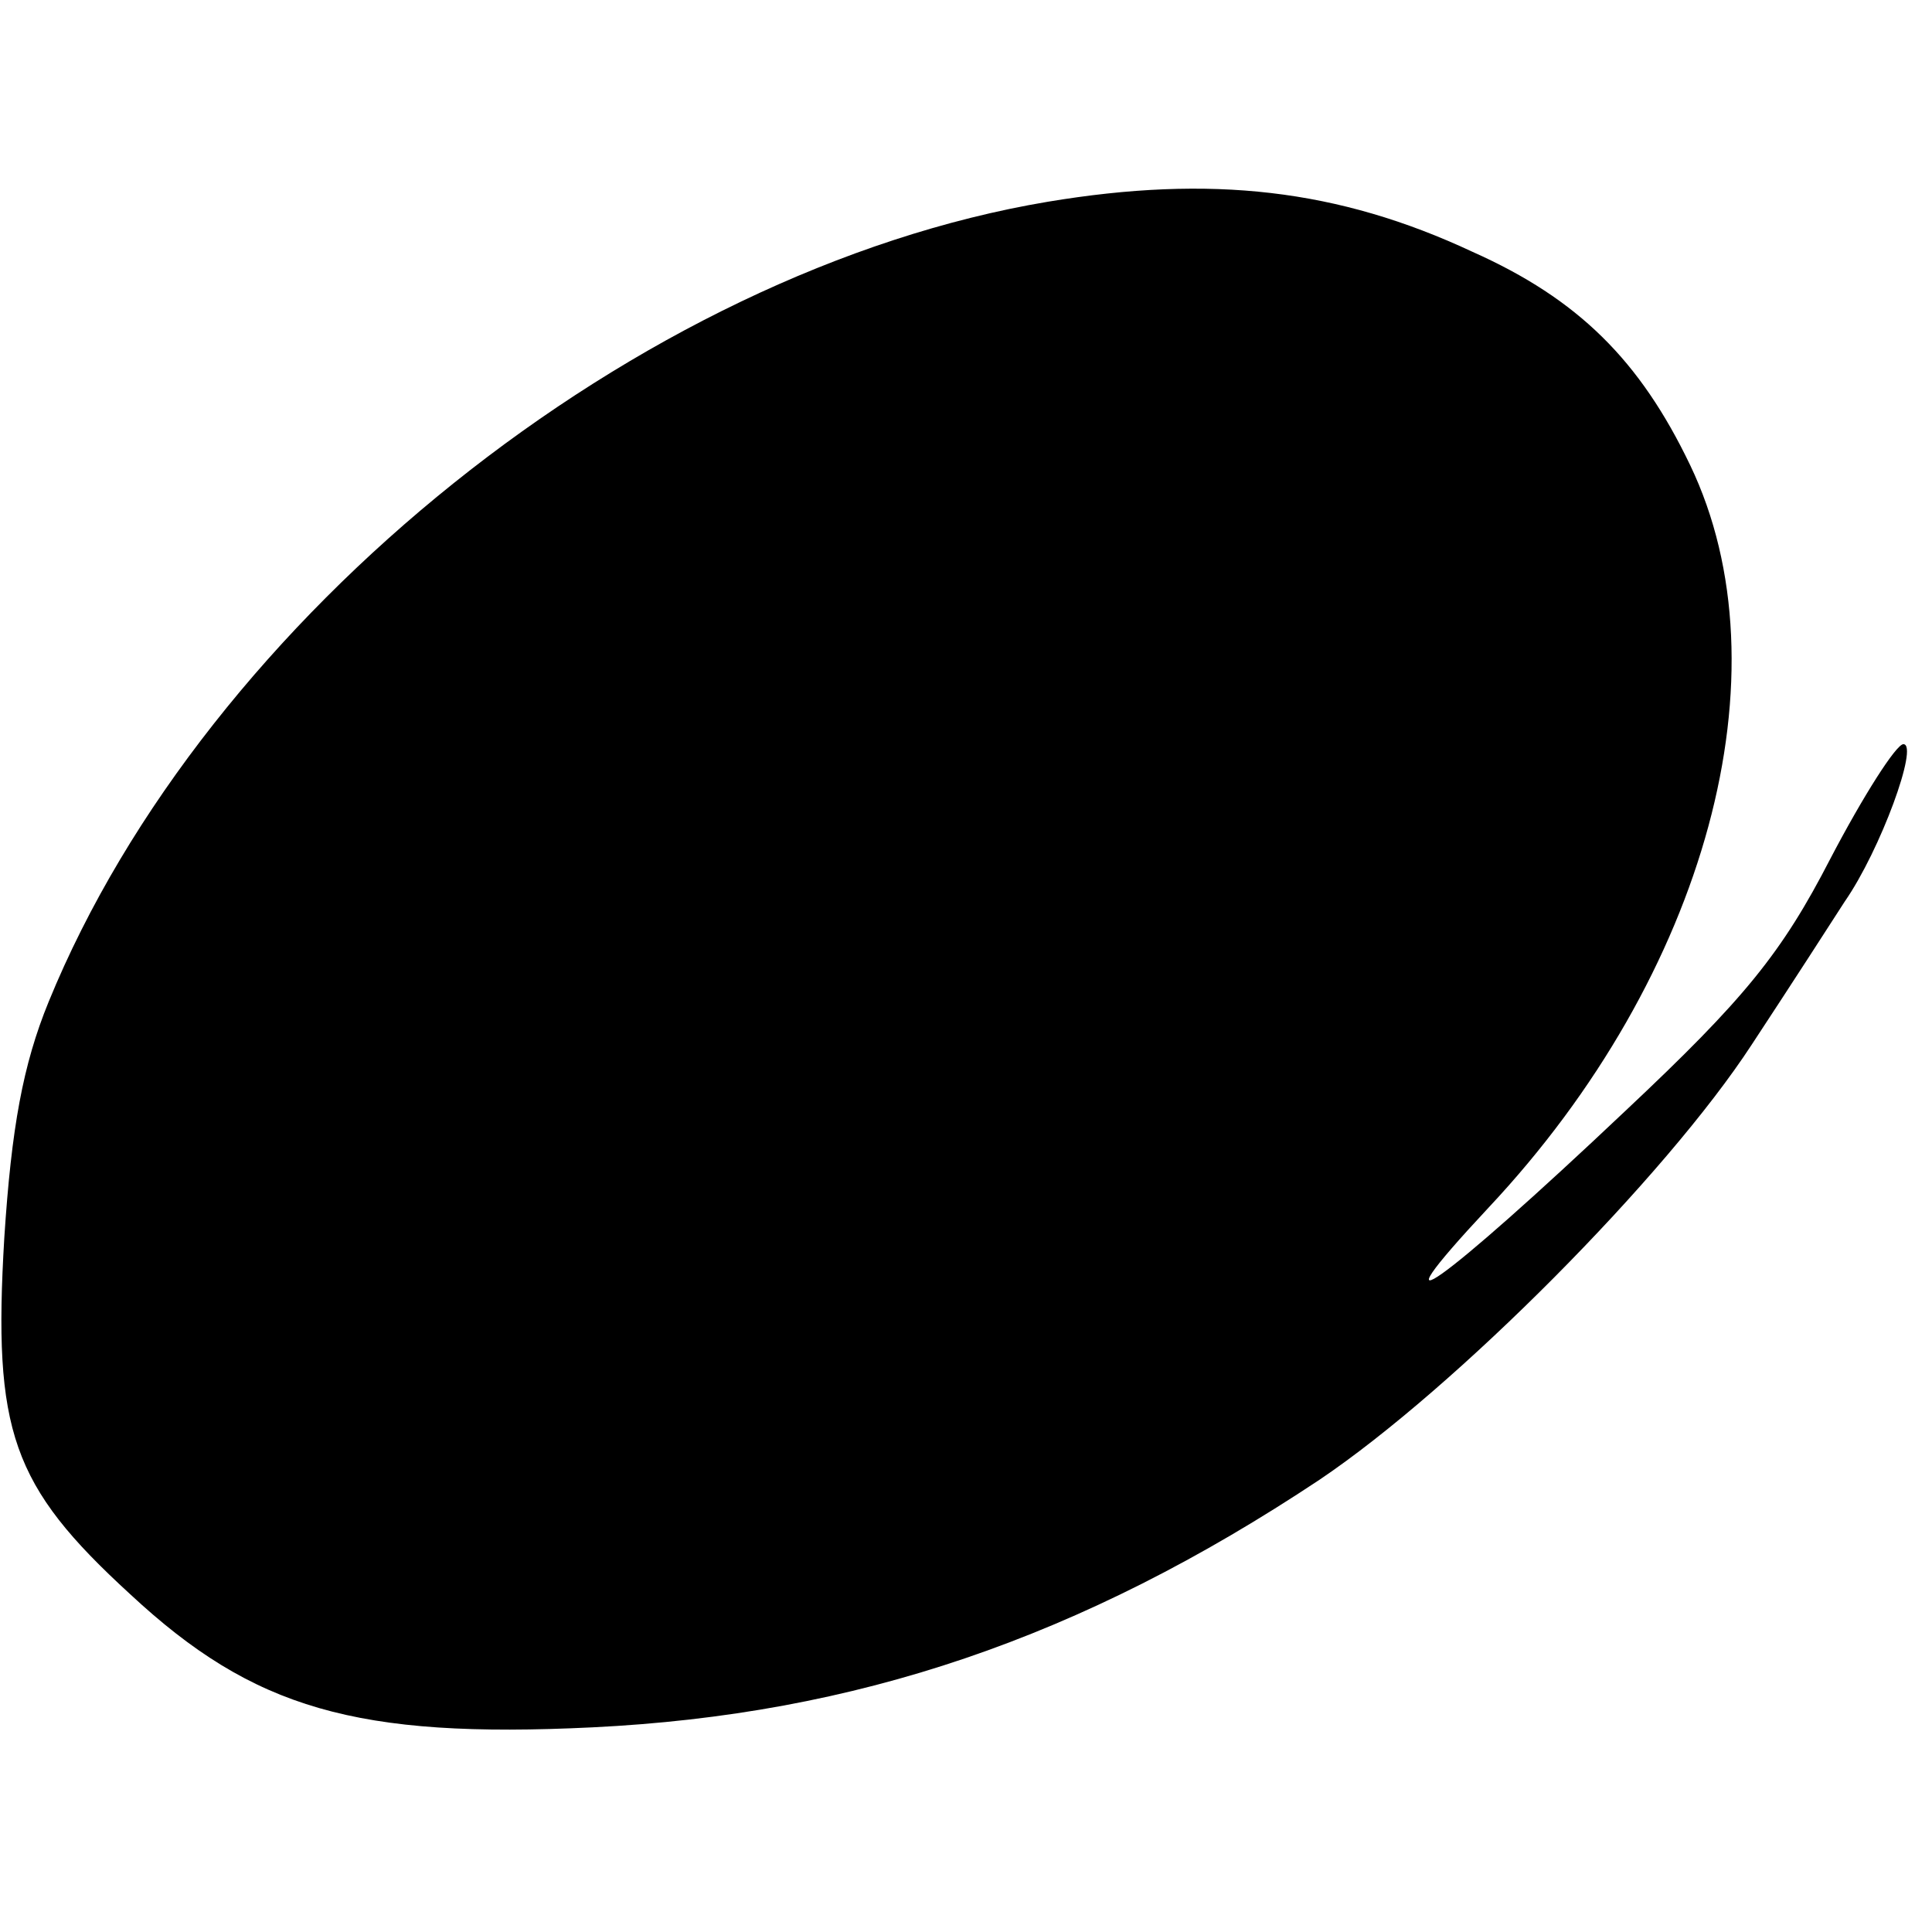 <?xml version="1.0" standalone="no"?>
<!DOCTYPE svg PUBLIC "-//W3C//DTD SVG 20010904//EN"
 "http://www.w3.org/TR/2001/REC-SVG-20010904/DTD/svg10.dtd">
<svg version="1.0" xmlns="http://www.w3.org/2000/svg"
 width="135pt" height="135pt" viewBox="0 0 135 135"
 preserveAspectRatio="xMidYMid meet">
<g transform="translate(0,135) scale(0.1,-0.1)"
fill="#000000" stroke="none">
<path d="M732 1209 c-286 -48 -588 -290 -698 -559 -18 -44 -26 -88 -31 -165
-8 -135 5 -173 88 -249 86 -80 158 -101 323 -93 184 9 341 62 508 173 95 64
242 212 302 304 27 41 56 86 65 100 25 36 52 110 41 110 -5 0 -28 -36 -51 -80
-34 -66 -60 -98 -143 -176 -129 -122 -181 -159 -96 -68 153 163 210 375 141
519 -35 73 -78 116 -152 149 -94 44 -183 54 -297 35z"/>
</g>
</svg>
